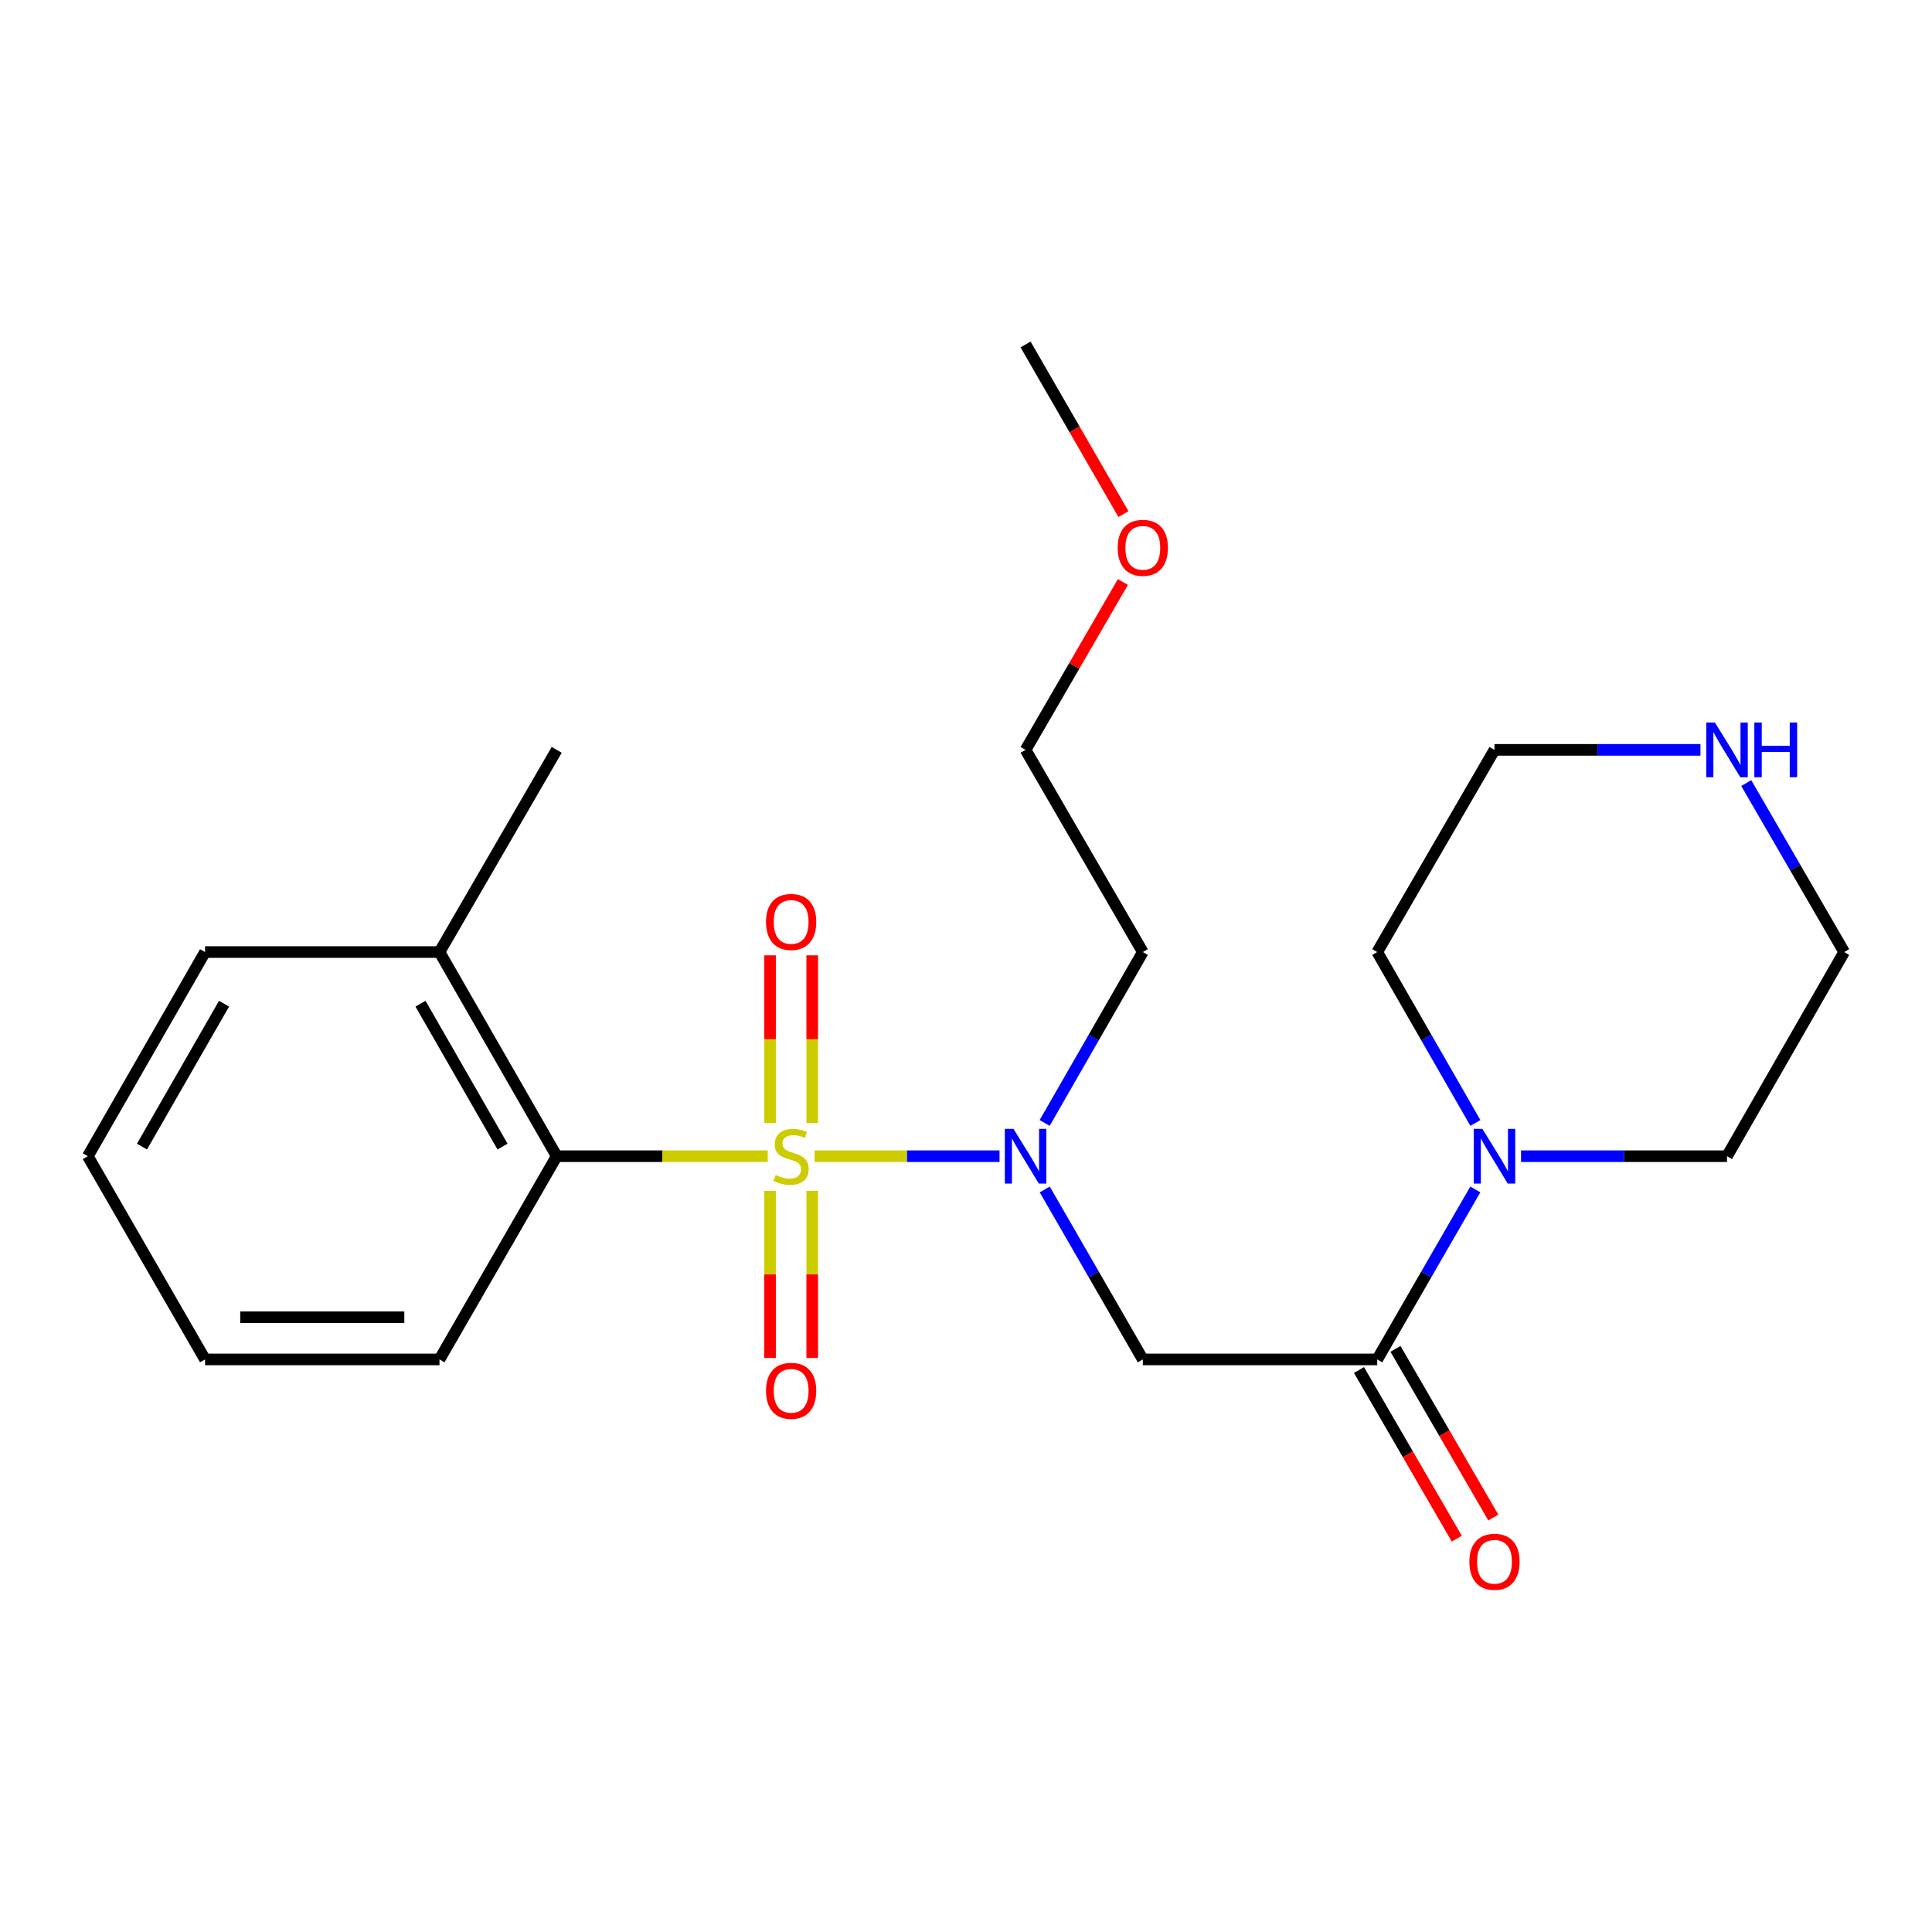 <?xml version='1.0' encoding='iso-8859-1'?>
<svg version='1.1' baseProfile='full'
              xmlns='http://www.w3.org/2000/svg'
                      xmlns:rdkit='http://www.rdkit.org/xml'
                      xmlns:xlink='http://www.w3.org/1999/xlink'
                  xml:space='preserve'
width='1000px' height='1000px' viewBox='0 0 1000 1000'>
<!-- END OF HEADER -->
<rect style='opacity:1.0;fill:#FFFFFF;stroke:none' width='1000' height='1000' x='0' y='0'> </rect>
<path class='bond-0' d='M 421.605,598.452 L 469.483,598.452' style='fill:none;fill-rule:evenodd;stroke:#CCCC00;stroke-width:6px;stroke-linecap:butt;stroke-linejoin:miter;stroke-opacity:1' />
<path class='bond-0' d='M 469.483,598.452 L 517.362,598.452' style='fill:none;fill-rule:evenodd;stroke:#0000FF;stroke-width:6px;stroke-linecap:butt;stroke-linejoin:miter;stroke-opacity:1' />
<path class='bond-3' d='M 397.378,598.452 L 342.764,598.452' style='fill:none;fill-rule:evenodd;stroke:#CCCC00;stroke-width:6px;stroke-linecap:butt;stroke-linejoin:miter;stroke-opacity:1' />
<path class='bond-3' d='M 342.764,598.452 L 288.15,598.452' style='fill:none;fill-rule:evenodd;stroke:#000000;stroke-width:6px;stroke-linecap:butt;stroke-linejoin:miter;stroke-opacity:1' />
<path class='bond-5' d='M 420.408,581.298 L 420.408,537.887' style='fill:none;fill-rule:evenodd;stroke:#CCCC00;stroke-width:6px;stroke-linecap:butt;stroke-linejoin:miter;stroke-opacity:1' />
<path class='bond-5' d='M 420.408,537.887 L 420.408,494.475' style='fill:none;fill-rule:evenodd;stroke:#FF0000;stroke-width:6px;stroke-linecap:butt;stroke-linejoin:miter;stroke-opacity:1' />
<path class='bond-5' d='M 398.575,581.298 L 398.575,537.887' style='fill:none;fill-rule:evenodd;stroke:#CCCC00;stroke-width:6px;stroke-linecap:butt;stroke-linejoin:miter;stroke-opacity:1' />
<path class='bond-5' d='M 398.575,537.887 L 398.575,494.475' style='fill:none;fill-rule:evenodd;stroke:#FF0000;stroke-width:6px;stroke-linecap:butt;stroke-linejoin:miter;stroke-opacity:1' />
<path class='bond-6' d='M 398.575,616.365 L 398.575,659.627' style='fill:none;fill-rule:evenodd;stroke:#CCCC00;stroke-width:6px;stroke-linecap:butt;stroke-linejoin:miter;stroke-opacity:1' />
<path class='bond-6' d='M 398.575,659.627 L 398.575,702.888' style='fill:none;fill-rule:evenodd;stroke:#FF0000;stroke-width:6px;stroke-linecap:butt;stroke-linejoin:miter;stroke-opacity:1' />
<path class='bond-6' d='M 420.408,616.365 L 420.408,659.627' style='fill:none;fill-rule:evenodd;stroke:#CCCC00;stroke-width:6px;stroke-linecap:butt;stroke-linejoin:miter;stroke-opacity:1' />
<path class='bond-6' d='M 420.408,659.627 L 420.408,702.888' style='fill:none;fill-rule:evenodd;stroke:#FF0000;stroke-width:6px;stroke-linecap:butt;stroke-linejoin:miter;stroke-opacity:1' />
<path class='bond-1' d='M 540.753,615.648 L 566.134,659.642' style='fill:none;fill-rule:evenodd;stroke:#0000FF;stroke-width:6px;stroke-linecap:butt;stroke-linejoin:miter;stroke-opacity:1' />
<path class='bond-1' d='M 566.134,659.642 L 591.516,703.637' style='fill:none;fill-rule:evenodd;stroke:#000000;stroke-width:6px;stroke-linecap:butt;stroke-linejoin:miter;stroke-opacity:1' />
<path class='bond-10' d='M 540.714,581.246 L 566.115,537.014' style='fill:none;fill-rule:evenodd;stroke:#0000FF;stroke-width:6px;stroke-linecap:butt;stroke-linejoin:miter;stroke-opacity:1' />
<path class='bond-10' d='M 566.115,537.014 L 591.516,492.781' style='fill:none;fill-rule:evenodd;stroke:#000000;stroke-width:6px;stroke-linecap:butt;stroke-linejoin:miter;stroke-opacity:1' />
<path class='bond-2' d='M 591.516,703.637 L 712.857,703.637' style='fill:none;fill-rule:evenodd;stroke:#000000;stroke-width:6px;stroke-linecap:butt;stroke-linejoin:miter;stroke-opacity:1' />
<path class='bond-4' d='M 712.857,703.637 L 738.238,659.642' style='fill:none;fill-rule:evenodd;stroke:#000000;stroke-width:6px;stroke-linecap:butt;stroke-linejoin:miter;stroke-opacity:1' />
<path class='bond-4' d='M 738.238,659.642 L 763.619,615.648' style='fill:none;fill-rule:evenodd;stroke:#0000FF;stroke-width:6px;stroke-linecap:butt;stroke-linejoin:miter;stroke-opacity:1' />
<path class='bond-7' d='M 703.413,709.113 L 728.726,752.767' style='fill:none;fill-rule:evenodd;stroke:#000000;stroke-width:6px;stroke-linecap:butt;stroke-linejoin:miter;stroke-opacity:1' />
<path class='bond-7' d='M 728.726,752.767 L 754.039,796.42' style='fill:none;fill-rule:evenodd;stroke:#FF0000;stroke-width:6px;stroke-linecap:butt;stroke-linejoin:miter;stroke-opacity:1' />
<path class='bond-7' d='M 722.301,698.161 L 747.613,741.815' style='fill:none;fill-rule:evenodd;stroke:#000000;stroke-width:6px;stroke-linecap:butt;stroke-linejoin:miter;stroke-opacity:1' />
<path class='bond-7' d='M 747.613,741.815 L 772.926,785.469' style='fill:none;fill-rule:evenodd;stroke:#FF0000;stroke-width:6px;stroke-linecap:butt;stroke-linejoin:miter;stroke-opacity:1' />
<path class='bond-9' d='M 288.15,598.452 L 227.479,492.781' style='fill:none;fill-rule:evenodd;stroke:#000000;stroke-width:6px;stroke-linecap:butt;stroke-linejoin:miter;stroke-opacity:1' />
<path class='bond-9' d='M 260.115,593.472 L 217.646,519.503' style='fill:none;fill-rule:evenodd;stroke:#000000;stroke-width:6px;stroke-linecap:butt;stroke-linejoin:miter;stroke-opacity:1' />
<path class='bond-13' d='M 288.15,598.452 L 227.479,703.637' style='fill:none;fill-rule:evenodd;stroke:#000000;stroke-width:6px;stroke-linecap:butt;stroke-linejoin:miter;stroke-opacity:1' />
<path class='bond-11' d='M 763.659,581.246 L 738.258,537.014' style='fill:none;fill-rule:evenodd;stroke:#0000FF;stroke-width:6px;stroke-linecap:butt;stroke-linejoin:miter;stroke-opacity:1' />
<path class='bond-11' d='M 738.258,537.014 L 712.857,492.781' style='fill:none;fill-rule:evenodd;stroke:#000000;stroke-width:6px;stroke-linecap:butt;stroke-linejoin:miter;stroke-opacity:1' />
<path class='bond-12' d='M 787.289,598.452 L 840.594,598.452' style='fill:none;fill-rule:evenodd;stroke:#0000FF;stroke-width:6px;stroke-linecap:butt;stroke-linejoin:miter;stroke-opacity:1' />
<path class='bond-12' d='M 840.594,598.452 L 893.899,598.452' style='fill:none;fill-rule:evenodd;stroke:#000000;stroke-width:6px;stroke-linecap:butt;stroke-linejoin:miter;stroke-opacity:1' />
<path class='bond-8' d='M 903.857,405.314 L 929.201,449.048' style='fill:none;fill-rule:evenodd;stroke:#0000FF;stroke-width:6px;stroke-linecap:butt;stroke-linejoin:miter;stroke-opacity:1' />
<path class='bond-8' d='M 929.201,449.048 L 954.545,492.781' style='fill:none;fill-rule:evenodd;stroke:#000000;stroke-width:6px;stroke-linecap:butt;stroke-linejoin:miter;stroke-opacity:1' />
<path class='bond-24' d='M 880.15,388.13 L 826.845,388.13' style='fill:none;fill-rule:evenodd;stroke:#0000FF;stroke-width:6px;stroke-linecap:butt;stroke-linejoin:miter;stroke-opacity:1' />
<path class='bond-24' d='M 826.845,388.13 L 773.54,388.13' style='fill:none;fill-rule:evenodd;stroke:#000000;stroke-width:6px;stroke-linecap:butt;stroke-linejoin:miter;stroke-opacity:1' />
<path class='bond-18' d='M 227.479,492.781 L 288.15,388.13' style='fill:none;fill-rule:evenodd;stroke:#000000;stroke-width:6px;stroke-linecap:butt;stroke-linejoin:miter;stroke-opacity:1' />
<path class='bond-19' d='M 227.479,492.781 L 106.137,492.781' style='fill:none;fill-rule:evenodd;stroke:#000000;stroke-width:6px;stroke-linecap:butt;stroke-linejoin:miter;stroke-opacity:1' />
<path class='bond-17' d='M 591.516,492.781 L 530.833,388.13' style='fill:none;fill-rule:evenodd;stroke:#000000;stroke-width:6px;stroke-linecap:butt;stroke-linejoin:miter;stroke-opacity:1' />
<path class='bond-15' d='M 712.857,492.781 L 773.54,388.13' style='fill:none;fill-rule:evenodd;stroke:#000000;stroke-width:6px;stroke-linecap:butt;stroke-linejoin:miter;stroke-opacity:1' />
<path class='bond-14' d='M 893.899,598.452 L 954.545,492.781' style='fill:none;fill-rule:evenodd;stroke:#000000;stroke-width:6px;stroke-linecap:butt;stroke-linejoin:miter;stroke-opacity:1' />
<path class='bond-21' d='M 227.479,703.637 L 106.137,703.637' style='fill:none;fill-rule:evenodd;stroke:#000000;stroke-width:6px;stroke-linecap:butt;stroke-linejoin:miter;stroke-opacity:1' />
<path class='bond-21' d='M 209.278,681.804 L 124.339,681.804' style='fill:none;fill-rule:evenodd;stroke:#000000;stroke-width:6px;stroke-linecap:butt;stroke-linejoin:miter;stroke-opacity:1' />
<path class='bond-16' d='M 581.204,301.251 L 556.018,344.69' style='fill:none;fill-rule:evenodd;stroke:#FF0000;stroke-width:6px;stroke-linecap:butt;stroke-linejoin:miter;stroke-opacity:1' />
<path class='bond-16' d='M 556.018,344.69 L 530.833,388.13' style='fill:none;fill-rule:evenodd;stroke:#000000;stroke-width:6px;stroke-linecap:butt;stroke-linejoin:miter;stroke-opacity:1' />
<path class='bond-20' d='M 581.502,266.111 L 556.167,222.202' style='fill:none;fill-rule:evenodd;stroke:#FF0000;stroke-width:6px;stroke-linecap:butt;stroke-linejoin:miter;stroke-opacity:1' />
<path class='bond-20' d='M 556.167,222.202 L 530.833,178.293' style='fill:none;fill-rule:evenodd;stroke:#000000;stroke-width:6px;stroke-linecap:butt;stroke-linejoin:miter;stroke-opacity:1' />
<path class='bond-23' d='M 106.137,492.781 L 45.455,598.452' style='fill:none;fill-rule:evenodd;stroke:#000000;stroke-width:6px;stroke-linecap:butt;stroke-linejoin:miter;stroke-opacity:1' />
<path class='bond-23' d='M 115.968,519.505 L 73.49,593.474' style='fill:none;fill-rule:evenodd;stroke:#000000;stroke-width:6px;stroke-linecap:butt;stroke-linejoin:miter;stroke-opacity:1' />
<path class='bond-22' d='M 106.137,703.637 L 45.455,598.452' style='fill:none;fill-rule:evenodd;stroke:#000000;stroke-width:6px;stroke-linecap:butt;stroke-linejoin:miter;stroke-opacity:1' />
<path  class='atom-0' d='M 401.491 608.172
Q 401.811 608.292, 403.131 608.852
Q 404.451 609.412, 405.891 609.772
Q 407.371 610.092, 408.811 610.092
Q 411.491 610.092, 413.051 608.812
Q 414.611 607.492, 414.611 605.212
Q 414.611 603.652, 413.811 602.692
Q 413.051 601.732, 411.851 601.212
Q 410.651 600.692, 408.651 600.092
Q 406.131 599.332, 404.611 598.612
Q 403.131 597.892, 402.051 596.372
Q 401.011 594.852, 401.011 592.292
Q 401.011 588.732, 403.411 586.532
Q 405.851 584.332, 410.651 584.332
Q 413.931 584.332, 417.651 585.892
L 416.731 588.972
Q 413.331 587.572, 410.771 587.572
Q 408.011 587.572, 406.491 588.732
Q 404.971 589.852, 405.011 591.812
Q 405.011 593.332, 405.771 594.252
Q 406.571 595.172, 407.691 595.692
Q 408.851 596.212, 410.771 596.812
Q 413.331 597.612, 414.851 598.412
Q 416.371 599.212, 417.451 600.852
Q 418.571 602.452, 418.571 605.212
Q 418.571 609.132, 415.931 611.252
Q 413.331 613.332, 408.971 613.332
Q 406.451 613.332, 404.531 612.772
Q 402.651 612.252, 400.411 611.332
L 401.491 608.172
' fill='#CCCC00'/>
<path  class='atom-1' d='M 524.573 584.292
L 533.853 599.292
Q 534.773 600.772, 536.253 603.452
Q 537.733 606.132, 537.813 606.292
L 537.813 584.292
L 541.573 584.292
L 541.573 612.612
L 537.693 612.612
L 527.733 596.212
Q 526.573 594.292, 525.333 592.092
Q 524.133 589.892, 523.773 589.212
L 523.773 612.612
L 520.093 612.612
L 520.093 584.292
L 524.573 584.292
' fill='#0000FF'/>
<path  class='atom-5' d='M 767.28 584.292
L 776.56 599.292
Q 777.48 600.772, 778.96 603.452
Q 780.44 606.132, 780.52 606.292
L 780.52 584.292
L 784.28 584.292
L 784.28 612.612
L 780.4 612.612
L 770.44 596.212
Q 769.28 594.292, 768.04 592.092
Q 766.84 589.892, 766.48 589.212
L 766.48 612.612
L 762.8 612.612
L 762.8 584.292
L 767.28 584.292
' fill='#0000FF'/>
<path  class='atom-6' d='M 396.491 477.19
Q 396.491 470.39, 399.851 466.59
Q 403.211 462.79, 409.491 462.79
Q 415.771 462.79, 419.131 466.59
Q 422.491 470.39, 422.491 477.19
Q 422.491 484.07, 419.091 487.99
Q 415.691 491.87, 409.491 491.87
Q 403.251 491.87, 399.851 487.99
Q 396.491 484.11, 396.491 477.19
M 409.491 488.67
Q 413.811 488.67, 416.131 485.79
Q 418.491 482.87, 418.491 477.19
Q 418.491 471.63, 416.131 468.83
Q 413.811 465.99, 409.491 465.99
Q 405.171 465.99, 402.811 468.79
Q 400.491 471.59, 400.491 477.19
Q 400.491 482.91, 402.811 485.79
Q 405.171 488.67, 409.491 488.67
' fill='#FF0000'/>
<path  class='atom-7' d='M 396.491 719.873
Q 396.491 713.073, 399.851 709.273
Q 403.211 705.473, 409.491 705.473
Q 415.771 705.473, 419.131 709.273
Q 422.491 713.073, 422.491 719.873
Q 422.491 726.753, 419.091 730.673
Q 415.691 734.553, 409.491 734.553
Q 403.251 734.553, 399.851 730.673
Q 396.491 726.793, 396.491 719.873
M 409.491 731.353
Q 413.811 731.353, 416.131 728.473
Q 418.491 725.553, 418.491 719.873
Q 418.491 714.313, 416.131 711.513
Q 413.811 708.673, 409.491 708.673
Q 405.171 708.673, 402.811 711.473
Q 400.491 714.273, 400.491 719.873
Q 400.491 725.593, 402.811 728.473
Q 405.171 731.353, 409.491 731.353
' fill='#FF0000'/>
<path  class='atom-8' d='M 760.54 808.369
Q 760.54 801.569, 763.9 797.769
Q 767.26 793.969, 773.54 793.969
Q 779.82 793.969, 783.18 797.769
Q 786.54 801.569, 786.54 808.369
Q 786.54 815.249, 783.14 819.169
Q 779.74 823.049, 773.54 823.049
Q 767.3 823.049, 763.9 819.169
Q 760.54 815.289, 760.54 808.369
M 773.54 819.849
Q 777.86 819.849, 780.18 816.969
Q 782.54 814.049, 782.54 808.369
Q 782.54 802.809, 780.18 800.009
Q 777.86 797.169, 773.54 797.169
Q 769.22 797.169, 766.86 799.969
Q 764.54 802.769, 764.54 808.369
Q 764.54 814.089, 766.86 816.969
Q 769.22 819.849, 773.54 819.849
' fill='#FF0000'/>
<path  class='atom-9' d='M 887.639 373.97
L 896.919 388.97
Q 897.839 390.45, 899.319 393.13
Q 900.799 395.81, 900.879 395.97
L 900.879 373.97
L 904.639 373.97
L 904.639 402.29
L 900.759 402.29
L 890.799 385.89
Q 889.639 383.97, 888.399 381.77
Q 887.199 379.57, 886.839 378.89
L 886.839 402.29
L 883.159 402.29
L 883.159 373.97
L 887.639 373.97
' fill='#0000FF'/>
<path  class='atom-9' d='M 908.039 373.97
L 911.879 373.97
L 911.879 386.01
L 926.359 386.01
L 926.359 373.97
L 930.199 373.97
L 930.199 402.29
L 926.359 402.29
L 926.359 389.21
L 911.879 389.21
L 911.879 402.29
L 908.039 402.29
L 908.039 373.97
' fill='#0000FF'/>
<path  class='atom-17' d='M 578.516 283.546
Q 578.516 276.746, 581.876 272.946
Q 585.236 269.146, 591.516 269.146
Q 597.796 269.146, 601.156 272.946
Q 604.516 276.746, 604.516 283.546
Q 604.516 290.426, 601.116 294.346
Q 597.716 298.226, 591.516 298.226
Q 585.276 298.226, 581.876 294.346
Q 578.516 290.466, 578.516 283.546
M 591.516 295.026
Q 595.836 295.026, 598.156 292.146
Q 600.516 289.226, 600.516 283.546
Q 600.516 277.986, 598.156 275.186
Q 595.836 272.346, 591.516 272.346
Q 587.196 272.346, 584.836 275.146
Q 582.516 277.946, 582.516 283.546
Q 582.516 289.266, 584.836 292.146
Q 587.196 295.026, 591.516 295.026
' fill='#FF0000'/>
</svg>

